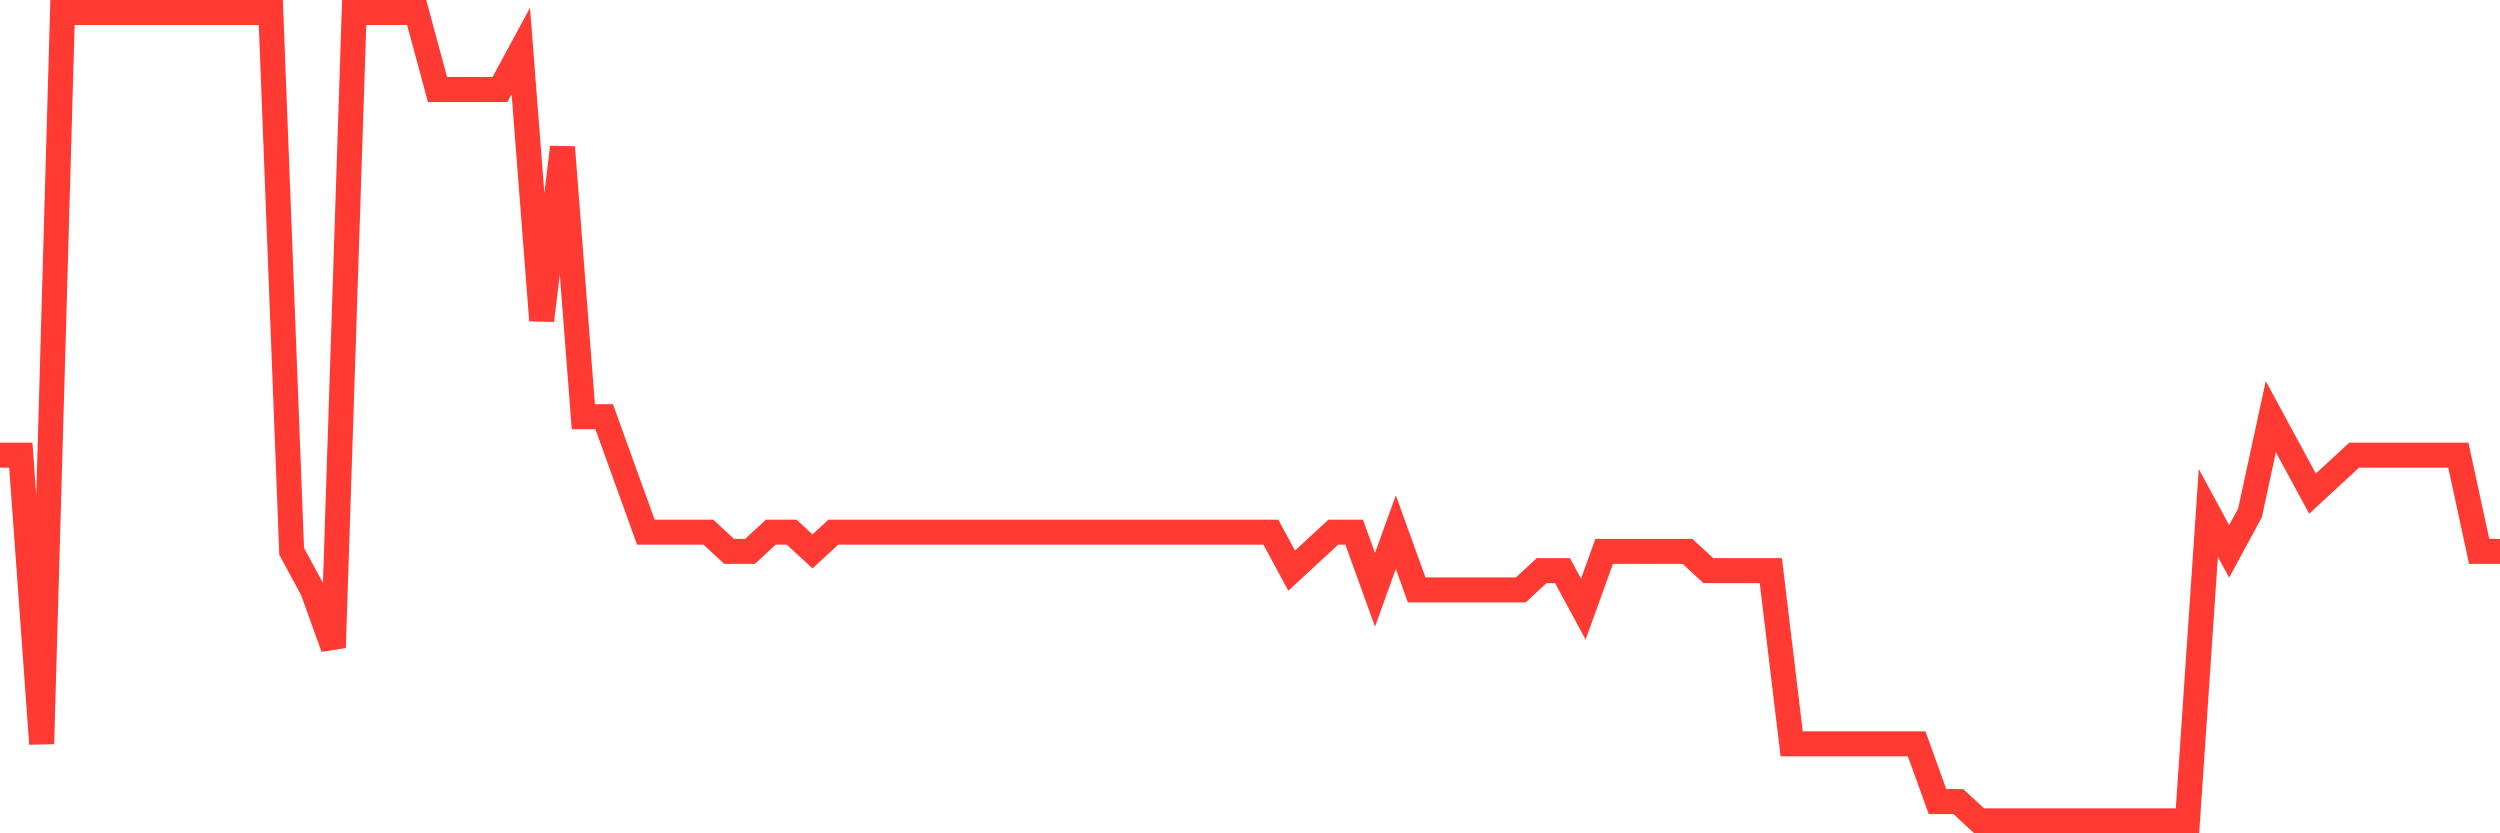 <svg
  xmlns="http://www.w3.org/2000/svg"
  xmlns:xlink="http://www.w3.org/1999/xlink"
  width="120"
  height="40"
  viewBox="0 0 120 40"
  preserveAspectRatio="none"
>
  <polyline
    points="0,21.848 1,21.848 2,35.705 3,0.6 4,0.6 5,0.6 6,0.6 7,0.6 8,0.6 9,0.6 10,0.6 11,0.6 12,0.6 13,0.6 14,26.467 15,28.314 16,31.086 17,0.6 18,0.6 19,0.6 20,0.6 21,4.295 22,4.295 23,4.295 24,4.295 25,2.448 26,15.381 27,7.067 28,20 29,20 30,22.771 31,25.543 32,25.543 33,25.543 34,25.543 35,26.467 36,26.467 37,25.543 38,25.543 39,26.467 40,25.543 41,25.543 42,25.543 43,25.543 44,25.543 45,25.543 46,25.543 47,25.543 48,25.543 49,25.543 50,25.543 51,25.543 52,25.543 53,25.543 54,25.543 55,25.543 56,25.543 57,25.543 58,25.543 59,25.543 60,25.543 61,25.543 62,27.39 63,26.467 64,25.543 65,25.543 66,28.314 67,25.543 68,28.314 69,28.314 70,28.314 71,28.314 72,28.314 73,28.314 74,27.39 75,27.39 76,29.238 77,26.467 78,26.467 79,26.467 80,26.467 81,26.467 82,27.39 83,27.39 84,27.39 85,27.39 86,35.705 87,35.705 88,35.705 89,35.705 90,35.705 91,35.705 92,35.705 93,38.476 94,38.476 95,39.4 96,39.4 97,39.4 98,39.4 99,39.4 100,39.4 101,39.4 102,39.4 103,39.4 104,39.4 105,39.4 106,24.619 107,26.467 108,24.619 109,20 110,21.848 111,23.695 112,22.771 113,21.848 114,21.848 115,21.848 116,21.848 117,21.848 118,21.848 119,26.467 120,26.467"
    fill="none"
    stroke="#ff3a33"
    stroke-width="1.2"
  >
  </polyline>
</svg>